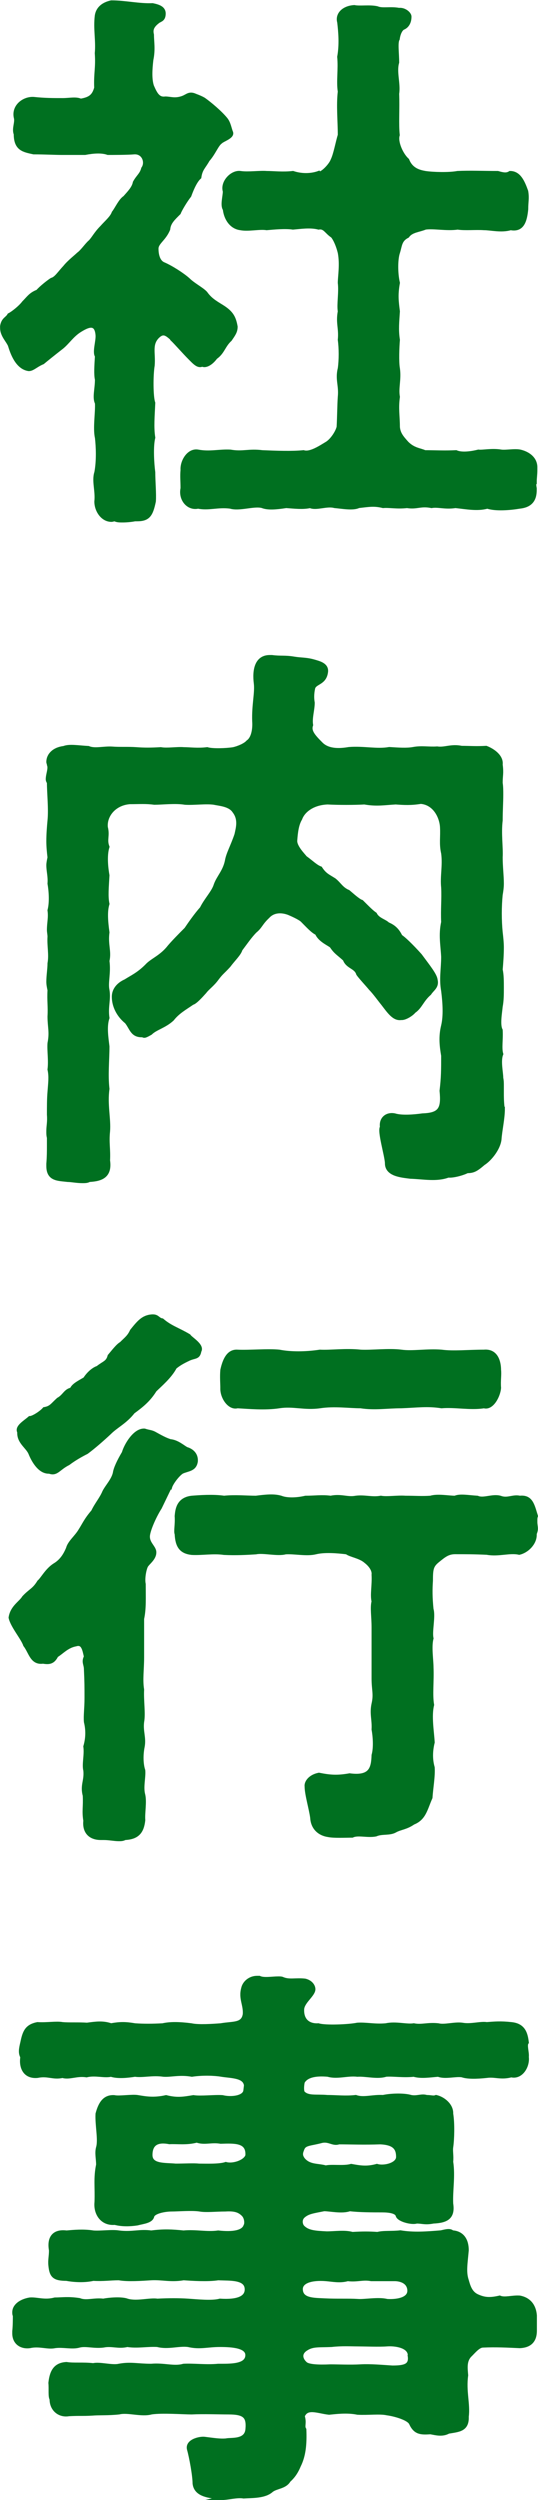 <svg xmlns="http://www.w3.org/2000/svg" width="36.64" height="170.13" data-name="レイヤー 2"><path d="M11.76 23.08c-.42-.38-.65-.57-1.06-.15-.49.53-.23 1.1-.3 1.94-.11.65-.11 2.13.04 2.55-.04.91-.11 1.67 0 2.36-.15.61-.08 1.75 0 2.36 0 .61.08 1.48.04 1.98-.19.91-.38 1.22-1.14 1.22h-.15c-.19.04-.53.08-.84.08-.19 0-.38 0-.53-.08-.08 0-.15.04-.23.04-.61 0-1.03-.65-1.03-1.25.08-.72-.19-1.41 0-1.98.15-.8.11-1.75.04-2.36-.15-.65.04-1.75 0-2.36-.19-.38 0-.95 0-1.6-.08-.34-.04-.95 0-1.6-.19-.27.08-1.03.04-1.44-.08-.95-.72-.61-1.22-.3-.53.34-.8.8-1.22 1.14-.49.38-1.1.87-1.29 1.03-.46.19-.68.46-.95.46-.8-.11-1.14-1.14-1.29-1.63-.15-.34-.53-.68-.53-1.18v-.11c.08-.49.34-.49.49-.76.23-.11.76-.53.99-.84.34-.34.46-.57.95-.76.23-.27.76-.68.95-.8.3-.08.49-.42.91-.87.27-.34.76-.72.91-.87.27-.19.57-.65.8-.84.23-.23.38-.57.8-.99.3-.34.68-.65.8-.99.23-.3.46-.84.76-1.03.3-.34.61-.65.68-1.03.23-.42.46-.53.57-.95.3-.42.04-1.14-.61-1.1-.46.04-1.48.04-1.79.04-.42-.15-.99-.11-1.56 0H4.23c-.49 0-1.18-.04-1.94-.04-.68-.15-1.22-.23-1.22-1.25-.15-.38.11-.8 0-1.14-.15-.76.57-1.29 1.22-1.25.76.08 1.29.08 1.98.08.46 0 .91-.11 1.22.04.68-.11.91-.34 1.06-.87-.04-1.03.11-1.33.04-2.36.08-.87-.11-1.63 0-2.55.08-.53.49-.8.99-.91.95 0 1.9.23 2.81.19.38.08.76.19.76.57 0 .42-.23.42-.38.53-.46.34-.49.61-.42.91 0 .46.11.99-.04 1.71-.08.68-.11 1.33.04 1.79.23.53.42.91.91.84.34 0 .65.15 1.18-.04.3-.11.42-.3.76-.19.19.08.42.15.68.3.42.3 1.1.87 1.48 1.33.23.27.27.65.38.91.11.3-.57.49-.72.65-.27.19-.46.76-.87 1.22-.27.49-.49.61-.57 1.18-.34.3-.61 1.06-.68 1.25-.3.38-.65.99-.72 1.18-.38.38-.68.65-.72 1.1-.27.68-.8.91-.8 1.33s.11.91.49 1.06c.53.23 1.29.72 1.67 1.06.34.34.95.65 1.18.91.3.42.61.61 1.1.91.68.42.84.76.95 1.37 0 .34-.15.53-.38.87-.46.42-.49.87-.99 1.22-.34.46-.72.61-.91.49-.27.15-.53-.15-.84-.46-.38-.38-.95-1.03-1.18-1.25Zm24.62 9.69c0 .11 0 .27.04.46v.11c0 .65-.27 1.06-1.03 1.14-.65.11-1.63.19-2.2 0-.68.19-1.41.04-2.17-.04-.72.11-1.18-.08-1.63 0-.76-.15-.99.11-1.67 0-.68.08-1.22-.04-1.63 0-.61-.15-.95-.08-1.67 0-.38.19-1.14.04-1.63 0-.53-.15-1.25.19-1.67 0-.49.11-1.06.04-1.63 0-.72.11-1.25.15-1.63 0-.57-.15-1.56.23-2.17.04-.87-.11-1.48.15-2.2 0-.65.15-1.22-.49-1.06-1.25 0-.53-.04-.8 0-1.25-.04-.57.42-1.37 1.06-1.25.8.15 1.44-.04 2.2 0 .84.15 1.25-.08 2.17.04.95.04 2.05.08 2.81 0 .46.15 1.18-.34 1.63-.61.34-.23.68-.76.76-1.1.04-.72.04-1.48.08-2.05.08-.8-.19-1.18 0-1.94.08-.57.08-1.37 0-1.94.08-.8-.15-1.14 0-1.94-.08-.49.08-1.29 0-1.94 0-.42.15-1.25 0-2.05-.11-.46-.3-.91-.49-1.14-.42-.27-.53-.65-.95-.57-.57-.15-1.25-.04-1.75 0-.53-.08-1.33 0-1.79.04-.49-.08-1.25.11-1.79 0-.61-.08-.99-.65-1.06-1.29-.19-.27 0-.87 0-1.22-.19-.61.49-1.33 1.06-1.25.53.08 1.33-.04 1.79 0 .49 0 1.1.08 1.79 0 .57.19 1.22.19 1.75 0 .11.19.8-.46.95-.87.19-.38.34-1.22.49-1.71 0-.95-.11-2.01 0-2.96-.11-.68.04-1.52-.04-2.36.15-.84.08-1.67 0-2.36-.15-.53.3-.99 1.03-1.03.38.08 1.06-.04 1.56.08.34.15.91 0 1.48.11.38-.04.72.27.72.46 0 .46-.23.68-.42.76s-.34.42-.38.76c-.15.23-.04.95-.04 1.6-.19.65.11 1.44 0 2.13.04.99-.04 2.09.04 2.81-.15.46.23 1.33.65 1.71.27.68.84.8 1.22.87.53.08 1.63.11 2.2 0 .87-.04 1.71 0 2.74 0 .38.11.61.15.84 0 .61 0 .87.61 1.1 1.25.08.49 0 .68 0 1.22-.08.8-.27 1.44-1.06 1.29-.65.19-1.33 0-1.82 0-.57-.04-1.29.04-1.79-.04-.76.11-1.6-.08-2.2 0-.46.19-.95.19-1.22.57-.53.27-.49.65-.65 1.14-.15.46-.15 1.41 0 2.05-.15.84-.08 1.29 0 1.94-.04.68-.11 1.22 0 1.94-.04.49-.08 1.48 0 1.94.11.76-.11 1.33 0 1.94-.11.8 0 1.29 0 2.05.04.46.27.72.61 1.1.46.46.91.46 1.22.61.68 0 1.33.04 2.13 0 .34.15.91.11 1.52-.04.3.04.91-.11 1.56 0 .34.04.91-.08 1.29 0 .61.15 1.03.53 1.03 1.06v.19c0 .34-.04.53-.04.8Zm-2.13 42.68c0 .68-.19 1.48-.23 2.09-.08.65-.68 1.37-1.1 1.63-.49.42-.68.53-1.1.53-.38.19-1.03.34-1.29.3-.8.3-1.67.11-2.58.08-.61-.08-1.63-.15-1.6-.95-.04-.57-.53-2.17-.34-2.43-.08-.57.34-.91.87-.8.49.15 1.33.08 1.9 0 1.22-.04 1.41-.46 1.29-1.67.11-.91.11-1.44.11-2.39-.11-.65-.19-1.29 0-2.05.15-.65.11-1.48 0-2.36-.15-.8 0-1.52 0-2.32-.04-.8-.19-1.48 0-2.36-.04-.87.04-1.56 0-2.36-.08-.76.11-1.48 0-2.32-.15-.65-.04-1.1-.08-1.79s-.49-1.63-1.44-1.71c-.68.11-1.14.08-1.71.04-.76.04-1.29.15-2.13 0-.65.04-1.82.04-2.51 0-1.03.04-1.67.57-1.86 1.1-.23.38-.3.91-.34 1.48-.04.42.53.99.68 1.18.42.3.72.61 1.03.72.3.46.53.53.95.8.34.27.49.61.95.8.23.19.68.61.91.68.49.49.68.68.91.84.19.38.65.46.87.68.46.19.68.46.87.84.19.11.72.61 1.33 1.29.53.72 1.03 1.33 1.06 1.67.11.46-.23.61-.42.91-.53.46-.61.91-1.06 1.22-.15.19-.61.49-.87.46-.49.08-.84-.46-1.25-.99-.19-.23-.57-.76-.84-1.03-.15-.19-.72-.8-.84-.99-.15-.49-.72-.46-.91-.99-.46-.42-.61-.46-.91-.91-.27-.19-.8-.42-.99-.87-.27-.11-.61-.49-.99-.87-.15-.15-.65-.38-.91-.49-.49-.19-1.06-.19-1.44.23-.49.46-.49.68-.87.99-.34.34-.68.84-.99 1.25-.08.3-.49.68-.8 1.1-.42.46-.49.46-.8.87-.3.42-.65.65-.84.91-.27.3-.65.72-.84.76-.49.34-.99.61-1.37 1.1-.53.49-1.14.61-1.48.95-.34.19-.42.23-.53.15-.72.04-.76-.49-1.1-.91-.57-.46-.87-1.1-.87-1.71 0-.46.3-.84.8-1.06.42-.27.87-.46 1.44-1.03.34-.38.91-.57 1.44-1.18.3-.38.91-.99 1.25-1.33.23-.34.68-.99 1.06-1.41.3-.61.8-1.1.95-1.6.19-.53.61-.91.76-1.63.08-.49.38-.99.65-1.79.11-.49.27-1.06-.15-1.6-.3-.46-1.03-.49-1.37-.57-.57-.08-1.37.04-1.98 0-.65-.11-1.56 0-2.09 0-.57-.08-1.03-.04-1.67-.04-1.06.08-1.71.91-1.63 1.71.15.57-.08.84.11 1.33-.19.61-.08 1.48 0 1.94-.04.76-.11 1.44 0 1.94-.15.49-.11 1.14 0 1.94-.11.84.15 1.29 0 1.94.11.84-.11 1.48 0 1.98.11.65-.11 1.14 0 1.9-.19.57-.08 1.29 0 1.94 0 .91-.11 1.94 0 2.89-.15 1.06.11 2.05.04 2.89-.08.8.04 1.18 0 1.98.15 1.03-.42 1.29-1.29 1.33-.11.08-.3.08-.46.08-.38 0-.76-.08-.99-.08-.68-.08-1.33-.04-1.33-.95v-.15c.04-.49.04-.84.04-1.25v-.53c-.04-.15-.04-.27-.04-.38v-.08c0-.34.08-.61.04-1.1 0-.57 0-1.1.04-1.56.04-.57.11-1.03 0-1.52.08-.61-.04-1.29 0-1.79.15-.76 0-1.1 0-1.82.04-.68-.04-1.06 0-1.79-.04-.19-.08-.38-.08-.57 0-.42.08-.87.08-1.25.11-.61-.04-1.18 0-1.82 0-.15-.04-.3-.04-.46 0-.49.11-.84.04-1.33.15-.57.08-1.37 0-1.82.04-.49-.08-.84-.08-1.25 0-.15.04-.34.08-.53-.04-.34-.08-.72-.08-1.1 0-.49.04-.99.08-1.41.08-.8-.04-1.86-.04-2.58-.04-.08-.08-.15-.08-.23 0-.34.19-.72.08-.99 0-.08-.04-.11-.04-.19 0-.46.38-.87 1.06-.95.38-.15.95-.04 1.67 0 .42.19 1.06 0 1.63.04.49.04 1.06 0 1.63.04.53.04.99.04 1.67 0 .42.08 1.14-.04 1.56 0 .42 0 .95.08 1.6 0 .34.11 1.29.08 1.79 0 .34-.08.8-.27.99-.49.34-.23.46-.84.42-1.41-.04-1.1.19-1.94.11-2.58-.11-.87.04-1.79.95-1.79h.15c.61.08.87 0 1.52.11.49.08.8.04 1.33.19.38.11.87.23.84.68-.08.8-.72.72-.87 1.1-.11.46-.08.8-.04 1.03 0 .49-.19 1.03-.11 1.52-.15.42.15.76.68 1.29s1.41.42 1.9.34c.99-.08 1.9.15 2.74 0 .65.04 1.18.08 1.63 0 .57-.11 1.06 0 1.63-.04.53.08.95-.19 1.67-.04.57 0 .95.04 1.67 0 .49.19 1.06.61.99 1.14.08.61 0 .72 0 1.25.04.27.04.53.04.8 0 .53-.04 1.1-.04 1.75-.11.91.04 1.86 0 2.51 0 .65.08 1.25.08 1.79 0 .27-.04.53-.08.76-.08.8-.08 1.75 0 2.55.04.34.08.72.08 1.03 0 .53-.04 1.03-.08 1.52.08.34.08.8.08 1.22 0 .46 0 .87-.08 1.29-.04.42-.19 1.25 0 1.6.04.65-.08 1.22.04 1.63-.19.46 0 1.25 0 1.63.04.19.04.34.04.53v.46c0 .3 0 .57.04.95v.15Zm-22.68 25.73-.68 1.41c-.34.53-.72 1.37-.8 1.82-.11.57.38.84.42 1.18.04.46-.46.76-.57.99s-.23.84-.15 1.22c0 .95.04 1.67-.11 2.36v2.62c0 .84-.11 1.52 0 2.2-.04.76.11 1.63 0 2.2-.08.65.15 1.06.04 1.67-.11.53-.11 1.18.04 1.63.04.49-.15 1.14 0 1.67.11.49-.04 1.25 0 1.71-.08.72-.34 1.18-1.25 1.22-.15.08-.27.08-.42.08-.3 0-.65-.08-1.03-.08h-.19c-.76 0-1.14-.46-1.06-1.18-.11-.65 0-.95-.04-1.71-.19-.72.11-.99.04-1.71-.11-.42.08-1.06 0-1.63.19-.65.15-1.22.04-1.67-.04-.42.04-.91.04-1.63 0-.76 0-1.1-.04-1.94 0-.38-.19-.49 0-.87-.11-.49-.19-.99-.68-.84-.61.11-.95.53-1.33.76-.23.46-.49.49-.91.42-.76.11-.84-.65-1.22-1.14-.15-.46-.87-1.29-.99-1.86.11-.72.68-.99.91-1.37.46-.49.68-.49 1.03-1.06.23-.19.53-.8 1.06-1.14.46-.27.72-.68.91-1.14.11-.42.57-.76.84-1.22.27-.42.38-.72.87-1.29.23-.49.57-.87.76-1.33.19-.38.61-.8.72-1.29.04-.3.27-.8.61-1.37.15-.53.76-1.56 1.41-1.52.34.11.42.08.65.19.49.27.76.42 1.1.53.46.04.84.38 1.1.53.38.11.68.38.65.84-.08.57-.53.53-.95.72-.3.19-.72.76-.8 1.03ZM1.31 97.45c-.19-.34.38-.65.72-.95.23 0 .8-.38.99-.61.46-.08.53-.27.95-.65.42-.23.49-.61.91-.68.11-.3.53-.49.91-.72.19-.3.53-.65.87-.76.42-.34.68-.34.8-.8.23-.27.57-.72.8-.84.34-.34.53-.46.72-.87.46-.57.76-.95 1.37-.99h.08c.3 0 .34.23.61.27.57.49 1.06.61 1.82 1.06.11.19.95.65.72 1.03-.08.46-.3.34-.72.53-.49.23-.72.38-.95.57-.34.65-1.03 1.22-1.37 1.56-.42.68-.91 1.06-1.48 1.48-.53.68-1.14.95-1.6 1.41-.49.46-1.1.99-1.56 1.33-.3.15-.8.42-1.25.76-.68.34-.8.76-1.29.57-.61.04-1.06-.68-1.29-1.25-.19-.46-.8-.76-.76-1.44Zm35.15 6.01v.11c0 .19.04.3.04.46 0 .11-.04.23-.08.34v.08c0 .57-.53 1.1-1.06 1.22-.65-.15-1.41.15-2.2 0-.84-.04-1.48-.04-2.17-.04-.49 0-.76.23-1.18.57s-.46.57-.46 1.37c-.04.61-.04 1.14.04 1.94.15.49-.11 1.52 0 1.98-.15.57 0 1.48 0 1.98.04.95-.08 1.86.04 2.55-.19.76 0 1.82.04 2.55q-.225.915 0 1.71c.04.61-.11 1.41-.15 2.05-.34.76-.42 1.41-1.18 1.71-.49.34-.87.34-1.22.53-.38.23-.91.08-1.33.27-.57.11-1.22-.11-1.6.08-.49 0-1.25.04-1.63-.04-.57-.08-1.06-.46-1.1-1.18-.08-.61-.38-1.6-.38-2.13-.04-.27.23-.68.84-.8.76.15 1.25.19 2.09.04 1.44.19 1.6-.46 1.63-1.37.15-.53.08-1.33 0-1.75.04-.68-.15-1.06 0-1.75.15-.65 0-.95 0-1.71v-3.5c0-.72-.11-1.33 0-1.75-.11-.46.04-1.1 0-1.82.04-.3-.19-.65-.53-.91-.38-.34-1.06-.42-1.29-.61-.65-.08-1.52-.15-2.13 0s-1.41-.04-2.05 0c-.53.15-1.52-.11-2.01 0-.61.04-1.37.08-2.17.04-.72-.11-1.52.04-2.2 0-.72-.08-.99-.46-1.03-1.29-.08-.19.04-.65 0-1.22.04-.38.08-1.14 1.03-1.25.53-.04 1.44-.11 2.2 0 .76-.08 1.56 0 2.17 0 .65-.08 1.22-.15 1.71 0 .38.15 1.03.15 1.67 0 .65 0 1.1-.08 1.71 0 .72-.15 1.14.11 1.71 0 .61-.08 1.1.11 1.71 0 .42.08 1.1-.04 1.67 0 .68 0 1.1.04 1.71 0 .49-.15 1.22 0 1.67 0 .34-.15.87-.04 1.52 0 .42.19 1.03-.15 1.56 0 .49.19.87-.11 1.33 0 .76-.08.87.49 1.1 1.25-.04.11-.04.19-.04.3Zm-21.32-9.01c0-.27-.04-.76 0-1.22.15-.68.42-1.29 1.03-1.25.76.04 2.09-.08 2.85 0 .76.15 1.79.15 2.77 0 .72.04 1.75-.11 2.77 0 .76.04 1.9-.11 2.77 0 .76.11 1.75-.08 2.74 0 .8.11 1.82 0 2.89 0 .87-.08 1.03.76 1.03 1.25.04.34-.04.72 0 1.22-.04.53-.49 1.41-1.03 1.25-.91.15-1.98-.08-2.89 0-.95-.15-1.67-.04-2.74 0-.99 0-1.79.15-2.77 0-.76 0-1.79-.15-2.77 0-1.06.15-1.82-.15-2.77 0-.99.15-2.09.04-2.85 0-.53.15-1.06-.61-1.03-1.25Zm-.07 75.54c-.15 0-.27-.04-.38-.08-.76-.08-1.37-.27-1.44-.91 0-.53-.23-1.79-.38-2.32-.15-.57.76-.76 1.06-.72.65.08 1.06.15 1.48.11.3-.08 1.37.11 1.44-.76.08-.87-.19-1.14-1.29-1.14-.65 0-1.71-.04-2.51 0-.57 0-2.01-.11-2.74 0-.68.19-1.6-.15-2.2 0-.72.08-1.37.04-1.82.08-.68.04-.84 0-1.6.04-.61.11-1.18-.3-1.18-1.03-.11-.19-.04-.68-.08-1.1.08-.72.3-1.25 1.1-1.29.46.08 1.14 0 1.82.08.42-.11 1.29.15 1.75.04.8-.15 1.25 0 2.2 0 .87-.08 1.56.19 2.2 0 .65-.04 1.56.08 2.36 0 .8 0 1.9.04 1.98-.65.08-.68-.99-.76-1.86-.76s-1.37.19-2.17 0c-.65-.08-1.37.19-2.09 0-.68-.04-1.37.11-2.05 0-.61.15-1.06-.08-1.63.04-.65.08-1.18-.11-1.63 0-.49.15-1.1-.04-1.67.04-.49.11-1.06-.15-1.71 0-.57.08-1.06-.23-1.06-.87v-.15c.04-.34.04-.87.04-1.06-.04-.08-.04-.15-.04-.23 0-.42.42-.76 1.06-.87.49-.04.99.19 1.71 0 .46 0 .91-.08 1.67.04.46.19.99-.04 1.63.04.38-.08 1.25-.15 1.63 0 .65.19 1.52-.08 2.05 0 .76-.04 1.48-.04 2.09 0s1.63.15 2.17 0c1.22.08 1.79-.19 1.82-.72.04-.87-1.14-.76-1.94-.8-.72.11-1.75.04-2.36 0-.87.15-1.44-.04-2.2 0-.65.04-1.6.11-2.2 0-.61 0-1.03.08-1.75.04-.65.15-1.41.08-1.82 0-.87 0-1.03-.23-1.1-.91-.04-.38.04-.61.04-1.03-.15-.84.19-1.33 1.06-1.22.46-.04 1.14-.11 1.82 0 .49.04 1.29-.08 1.75 0 .91.11 1.41-.11 2.2 0 .87-.11 1.41-.08 2.2 0 .84-.08 1.6.11 2.36 0 .99.11 1.71 0 1.86-.46.08-.11.08-.53-.15-.76-.27-.27-.57-.38-1.22-.34-.65 0-1.33.08-1.75 0-.53-.08-1.48 0-1.9 0-.49 0-1.25.15-1.33.46-.08.34-.61.38-1.03.49-.53.08-1.06.08-1.52-.04-.87.08-1.33-.65-1.25-1.41.04-1.03-.08-1.63.11-2.55 0-.42-.11-.8 0-1.18.15-.53-.08-1.52-.04-2.28.19-.72.49-1.18 1.14-1.14.34.08 1.25-.08 1.63 0 .49.08 1.06.19 1.9 0 .76.19 1.18.11 1.86 0 .49.08 1.48-.04 1.98 0 .61.15 1.52.04 1.56-.46l.04-.34c-.08-.65-.99-.61-1.67-.72-.46-.08-1.29-.11-2.01 0-.84-.15-1.44.04-1.94 0-.76-.11-1.41.08-1.94 0-.49.08-1.18.15-1.63 0-.46.11-1.06-.11-1.67.04-.65-.11-1.18.19-1.63.04-.65.15-.99-.15-1.71 0-.87.08-1.14-.61-1.03-1.29-.15-.27-.11-.53 0-.99.15-.72.3-1.1 1.03-1.25.68.04 1.29-.08 1.71 0 .46.04 1.06 0 1.67.04.61-.08 1.06-.15 1.63.04.61-.11.99-.11 1.63 0 .57.04 1.18.04 1.9 0 .46-.11 1.1-.11 1.94 0 .49.11 1.48.04 2.01 0 .84-.15 1.52 0 1.63-.76.04-.65-.3-1.06-.11-1.75.08-.38.46-.72.95-.72h.15c.3.15.87.04 1.29.04.11 0 .23 0 .3.04.46.19.87.04 1.52.11.46.11.61.46.57.65-.08.38-.72.8-.76 1.29-.04.8.46 1.14 1.1 1.1.46.15 2.09.08 2.66-.04.61-.04 1.18.11 1.94.04.68-.15 1.41.08 1.9 0 .53.11.95-.08 1.67 0 .42.11 1.1-.11 1.63-.04.57.11 1.25-.11 1.67-.04.53-.04.95-.08 1.67 0 .84.08.99.65 1.06 1.25-.15.19.04.68 0 .99.08.61-.38 1.41-1.06 1.25-.72.19-1.1-.04-1.67.04-.72.08-1.33.08-1.67-.04-.42-.08-1.18.15-1.63-.04-.53.04-1.18.15-1.67 0-.68.08-1.44-.04-1.9 0-.57.19-1.37-.04-1.94 0-.68-.08-1.37.19-2.01 0-.91-.08-1.48.08-1.71.49-.04.19-.08.53 0 .72.34.38.91.23 1.67.3.61 0 1.25.08 1.94 0 .53.19 1.14-.04 1.86 0 .49-.11 1.41-.15 1.9 0 .42.08.72-.11 1.06 0 .34 0 .46.08.65 0 .49.11 1.06.57 1.03 1.14.11.65.08 1.75 0 2.28-.04.27.04.57 0 .99.15.99-.04 1.94 0 2.85.15.95-.34 1.18-1.22 1.22-.57.11-.72 0-1.14 0-.3.11-1.22-.11-1.29-.42-.08-.27-.57-.34-1.06-.34-.61 0-1.56 0-2.2-.08-.53.19-1.33 0-1.75 0-.76.15-1.1.19-1.41.46-.27.23-.19.61-.04.76.34.34.8.38 1.63.42.57 0 1.22-.11 1.75.04.68-.04 1.14-.04 1.71 0 .42-.11.95-.04 1.56-.11.91.15 1.79.08 2.77 0 .34-.08.61-.15.76 0 .68.04.99.53.99 1.22-.08.91-.19 1.48 0 2.05.11.38.23.84.68 1.06.49.23.87.27 1.56.11.34.15.87-.04 1.37 0 .76.15.99.72 1.03 1.22v1.03c0 .72-.38 1.03-1.03 1.06-.87-.04-1.63-.08-2.51-.04-.3 0-.61.38-.84.61-.42.38-.34.91-.3 1.41-.15 1.1.15 1.94.04 2.81.04.91-.57.91-1.25 1.03-.42.23-.84.11-1.22.04-.65.04-1.03.04-1.33-.61-.15-.34-1.1-.61-1.63-.68-.49-.11-1.29 0-2.01-.04-.72-.15-1.52-.04-1.94 0-.76-.08-1.52-.46-1.79.23.15.49-.04.68.11.91.04 1.03-.04 1.79-.38 2.47-.19.46-.42.76-.68.99-.27.46-.84.42-1.18.68-.46.42-1.29.38-1.9.42-.46-.08-1.06.11-1.56.11Zm1.78-23.4c0-.91-.87-.87-1.82-.84-.65-.11-1.1.11-1.63-.08-.68.19-1.37.08-1.86.11-.76-.15-1.29.04-1.29.87 0 .76.99.65 1.71.72.61 0 1.22-.04 1.6 0 .46 0 1.37.04 1.82-.11.53.15 1.48-.19 1.48-.68Zm5.28 9.95c.8.04 1.6 0 2.24.04.42.04 1.41-.15 1.98 0 .53.04 1.63-.04 1.52-.8-.08-.57-.68-.68-.99-.68h-1.6c-.57-.11-.95.08-1.6 0-.53.15-.99.04-1.48 0-.99-.08-1.75.15-1.71.72.04.72.91.68 1.63.72Zm.04-9.04c.38-.11 1.22.04 1.75-.11.61.11 1.06.19 1.75 0 .49.15 1.44-.08 1.44-.61 0-.57-.23-.95-1.22-.99-1.1.04-2.09 0-2.81 0-.42.15-.68-.23-1.22-.08-.72.19-1.1.15-1.25.49-.11.27-.19.46.04.76.42.49.99.38 1.52.53Zm5.74 12.8c0-.68-1.03-.8-1.56-.76-.49.04-1.56 0-1.98 0-.46 0-1.1-.04-1.79.04-.87.04-1.29-.04-1.75.27-.46.3-.34.72-.04.99.19.19.87.23 1.71.19.53 0 1.37.04 2.05 0s1.52.04 2.17.08c.84 0 1.29-.11 1.18-.8Z" data-name="デザイン" style="fill:#007020;stroke:#007020;stroke-miterlimit:10;stroke-width:.27px"/></svg>
